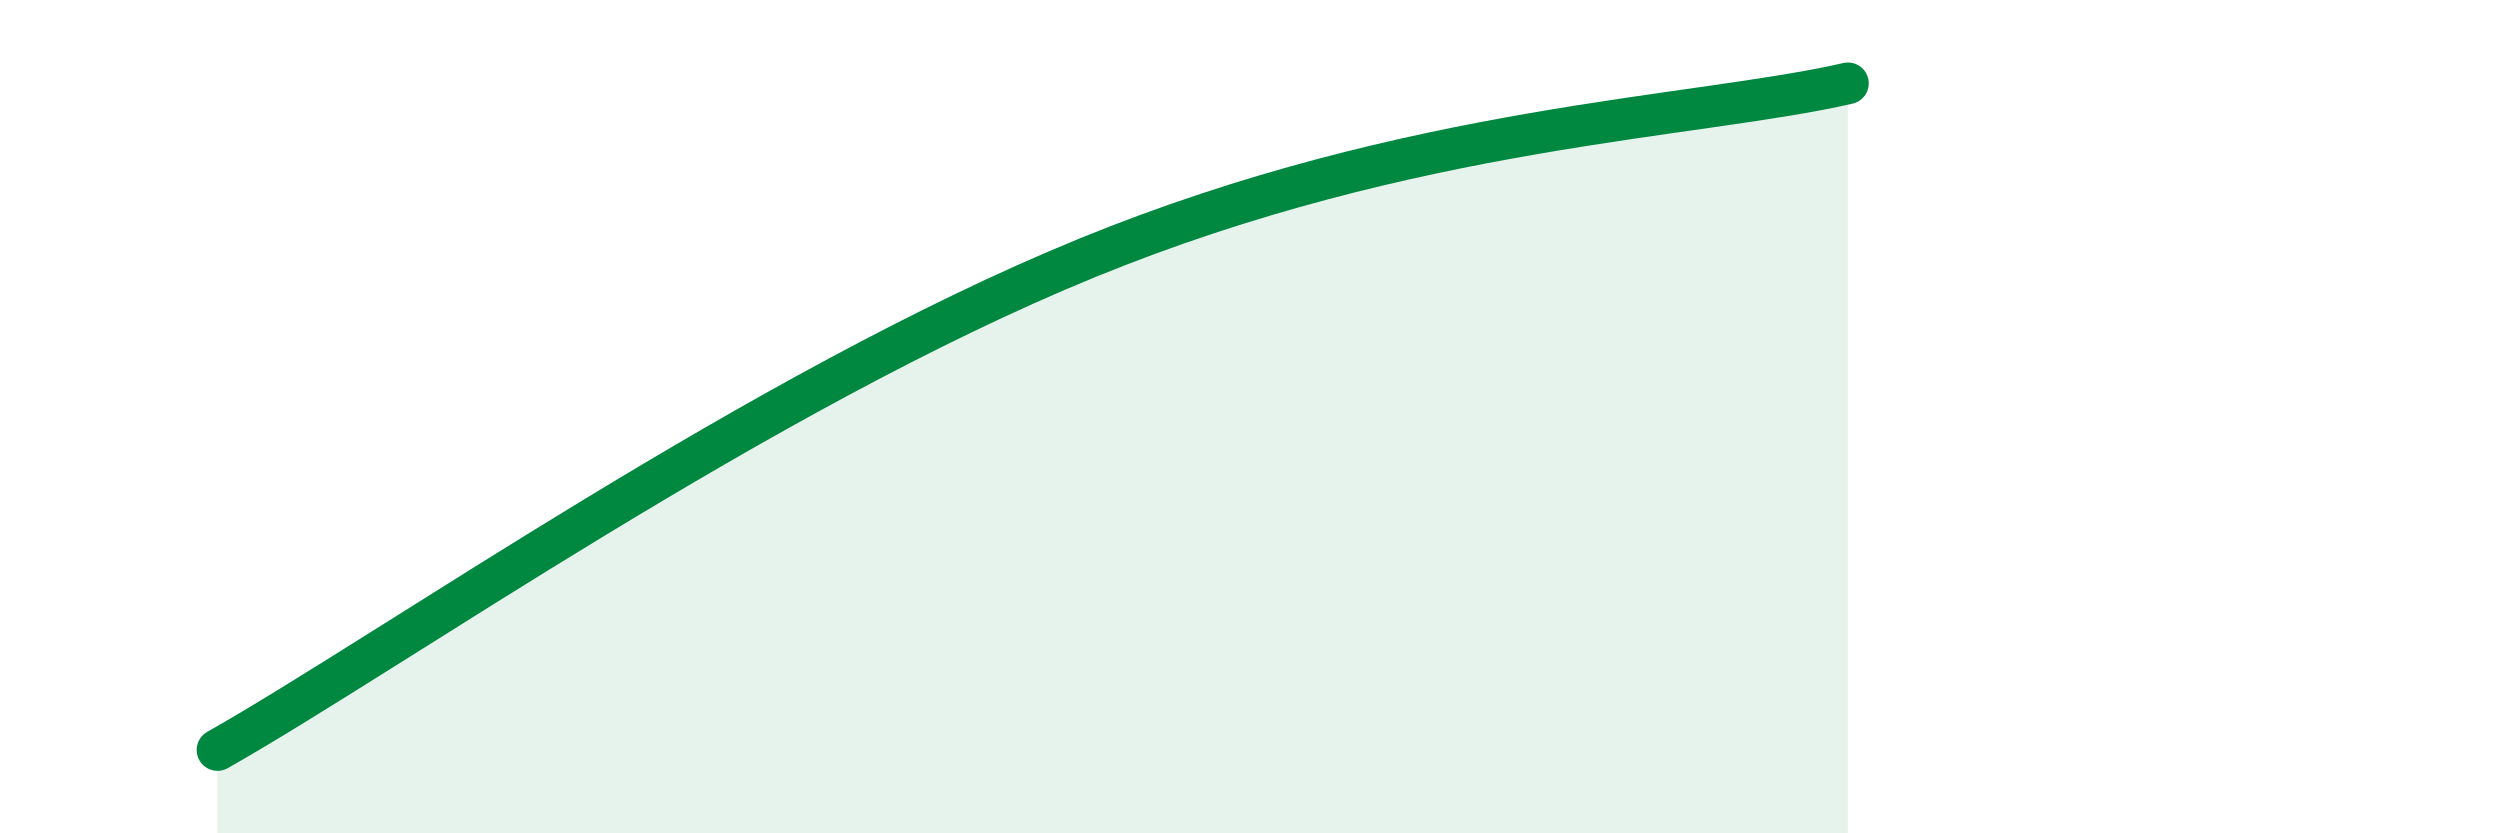 
    <svg width="60" height="20" viewBox="0 0 60 20" xmlns="http://www.w3.org/2000/svg">
      <path
        d="M 5.22,18 C 9.39,15.64 18.26,9.39 26.09,6.19 C 33.92,2.99 40.7,2.84 44.35,2L44.35 20L5.22 20Z"
        fill="#008740"
        opacity="0.1"
        stroke-linecap="round"
        stroke-linejoin="round"
      />
      <path
        d="M 5.22,18 C 9.39,15.64 18.26,9.39 26.09,6.19 C 33.92,2.99 40.7,2.84 44.35,2"
        stroke="#008740"
        stroke-width="1"
        fill="none"
        stroke-linecap="round"
        stroke-linejoin="round"
      />
    </svg>
  